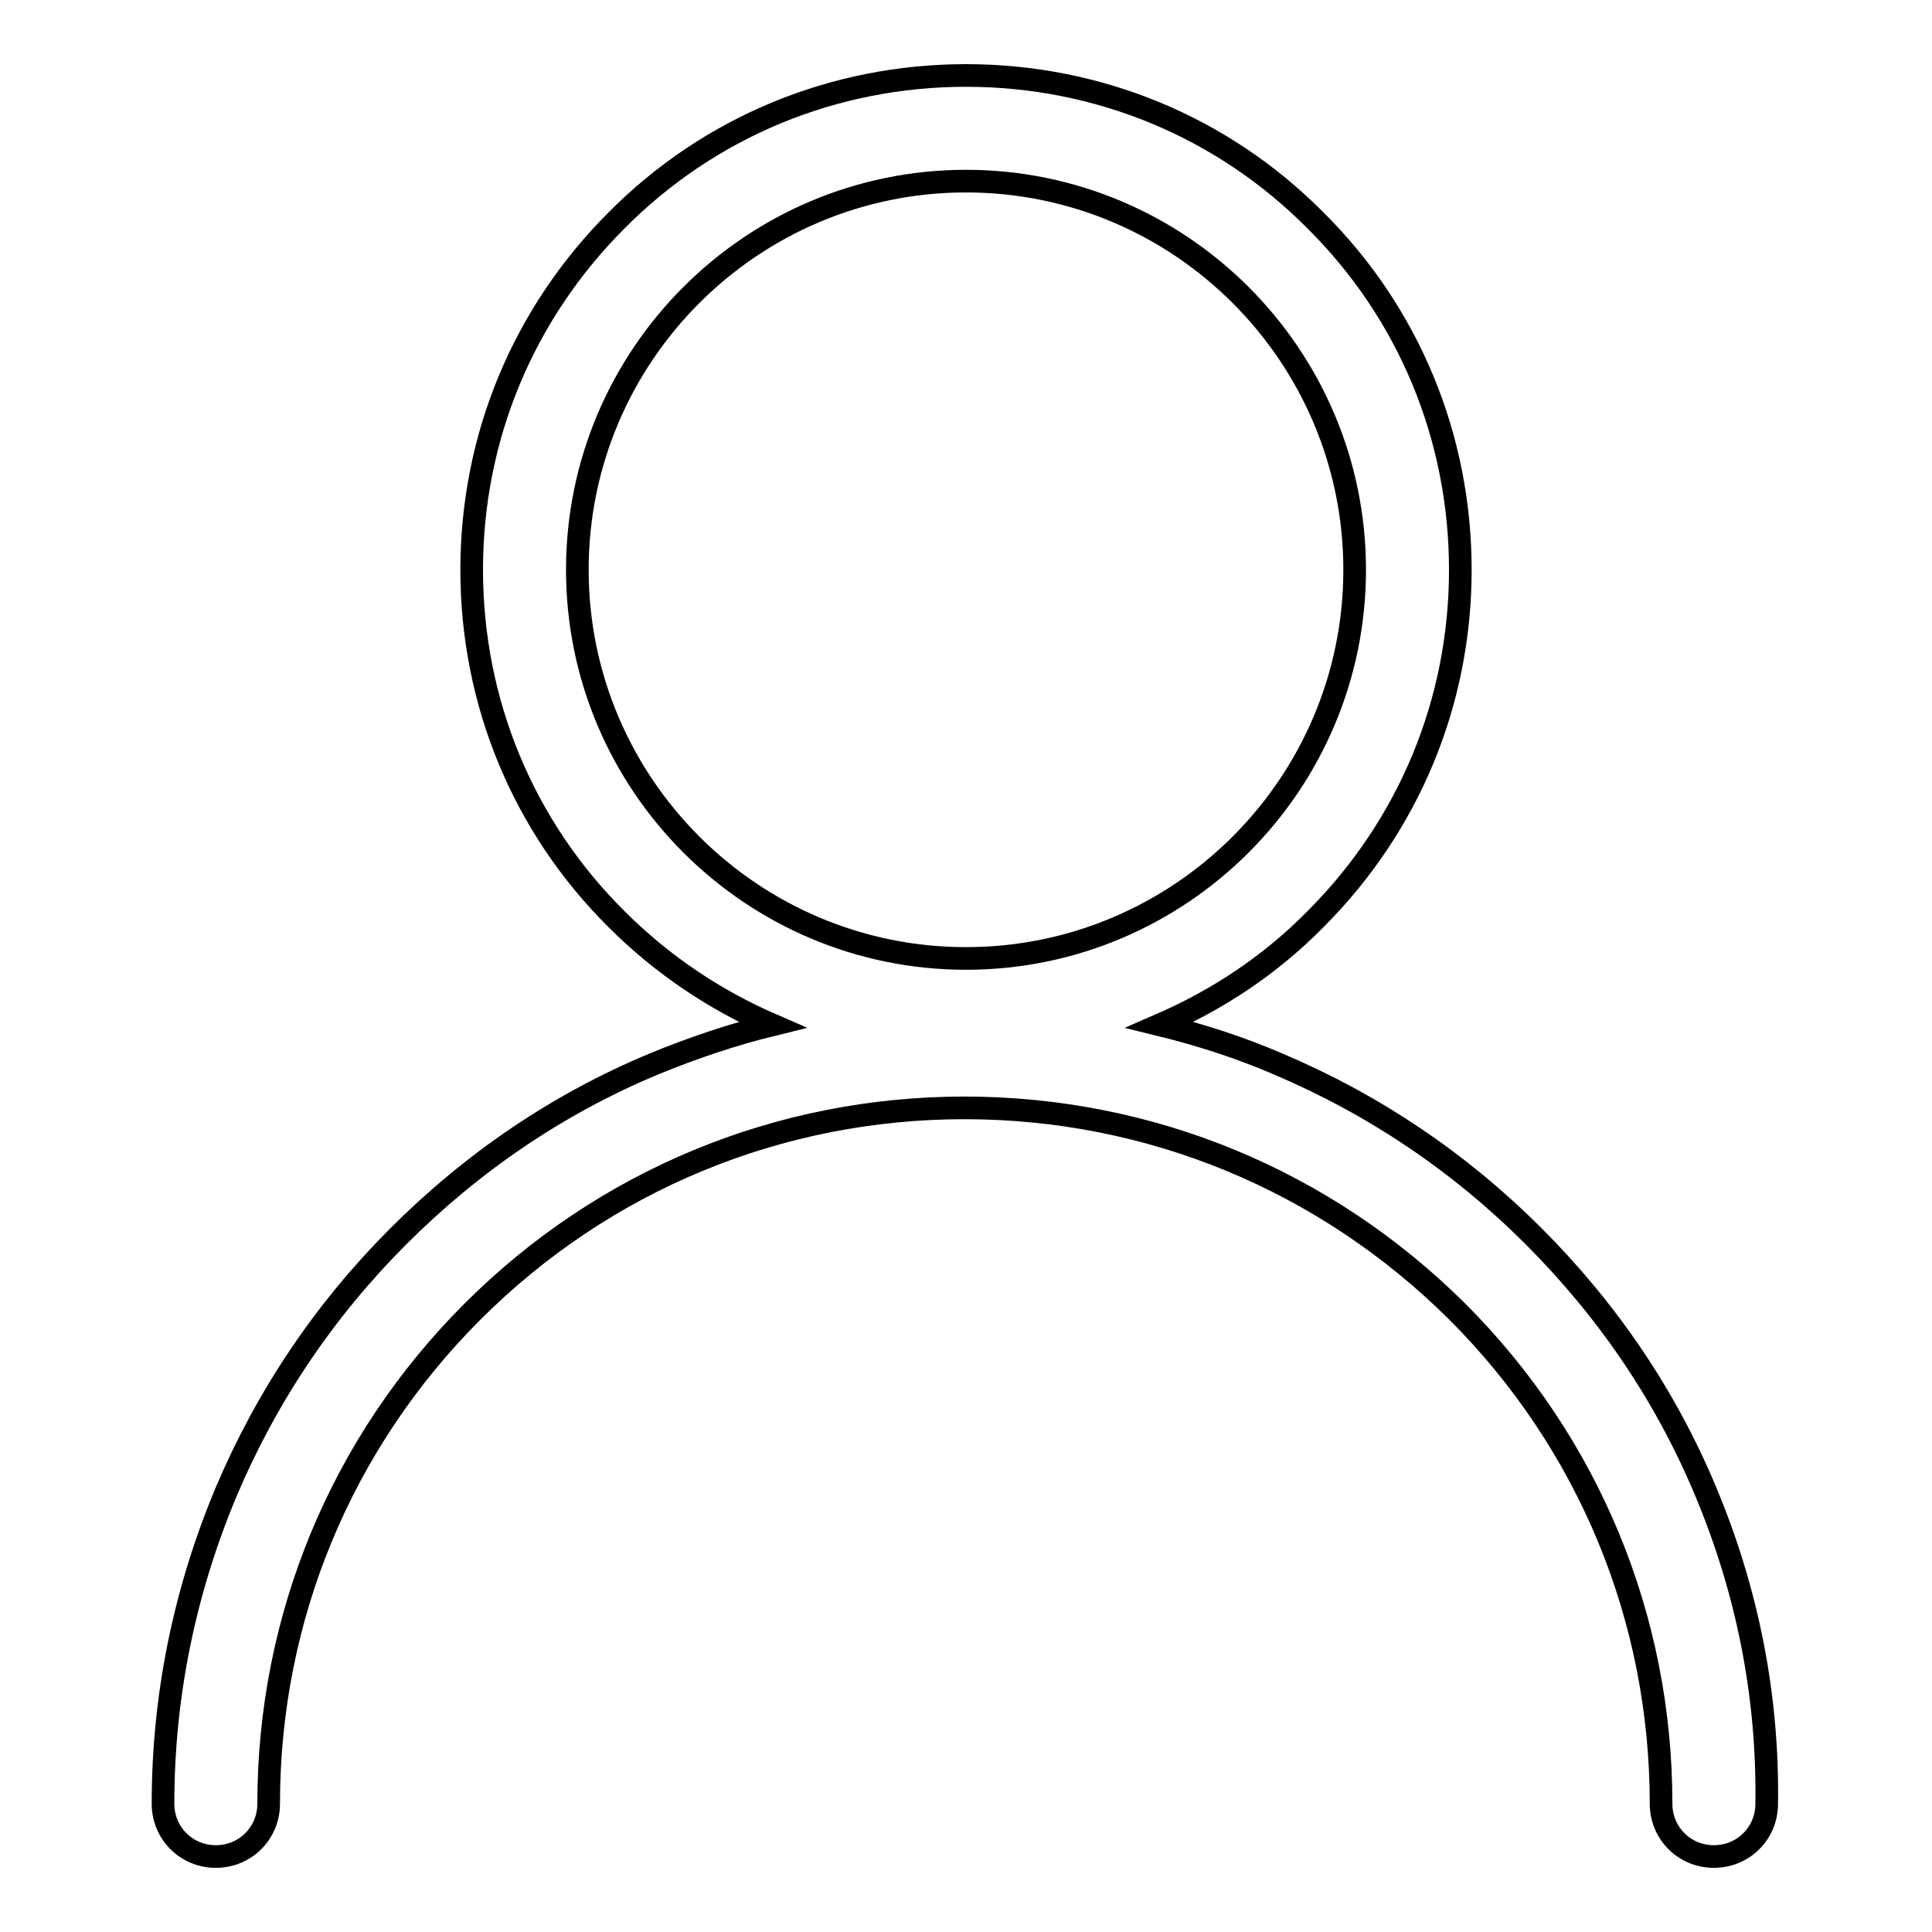 <?xml version="1.0" encoding="utf-8"?>
<!-- Svg Vector Icons : http://www.onlinewebfonts.com/icon -->
<!DOCTYPE svg PUBLIC "-//W3C//DTD SVG 1.1//EN" "http://www.w3.org/Graphics/SVG/1.1/DTD/svg11.dtd">
<svg version="1.1" xmlns="http://www.w3.org/2000/svg" xmlns:xlink="http://www.w3.org/1999/xlink" x="0px" y="0px" viewBox="0 0 256 256" enable-background="new 0 0 256 256" xml:space="preserve">
<g><g><path stroke-width="3" fill-opacity="0" stroke="#000000"  d="M226,197.6c-5.3-12.7-13-24-22.8-33.8c-9.8-9.8-21.1-17.4-33.8-22.8c-5.1-2.2-10.4-3.9-15.7-5.2c7.6-3.3,14.6-7.9,20.6-14c12.4-12.4,19.2-28.8,19.2-46.3c0-17.5-6.8-34-19.2-46.3C162,16.8,145.5,10,128,10s-34,6.8-46.3,19.2C69.3,41.6,62.5,58,62.5,75.5c0,17.5,6.8,34,19.2,46.3c6,6,13,10.7,20.6,14c-5.3,1.3-10.6,3.1-15.7,5.2c-12.7,5.3-24,13-33.8,22.8c-9.8,9.8-17.4,21.1-22.8,33.8c-5.5,13.1-8.4,27-8.4,41.4c0,3.9,3.1,7,7,7c3.9,0,7-3.1,7-7c0-24.6,9.6-47.8,27-65.2c17.4-17.4,40.6-27,65.2-27c24.6,0,47.8,9.6,65.3,27c17.4,17.4,27,40.6,27,65.2c0,3.9,3.1,7,7,7c3.9,0,7-3.1,7-7C234.3,224.6,231.5,210.7,226,197.6z M76.5,75.5C76.5,47.1,99.6,24,128,24c28.4,0,51.5,23.1,51.5,51.5c0,28.4-23.1,51.5-51.5,51.5C99.6,127,76.5,103.9,76.5,75.5z"/></g></g>
</svg>